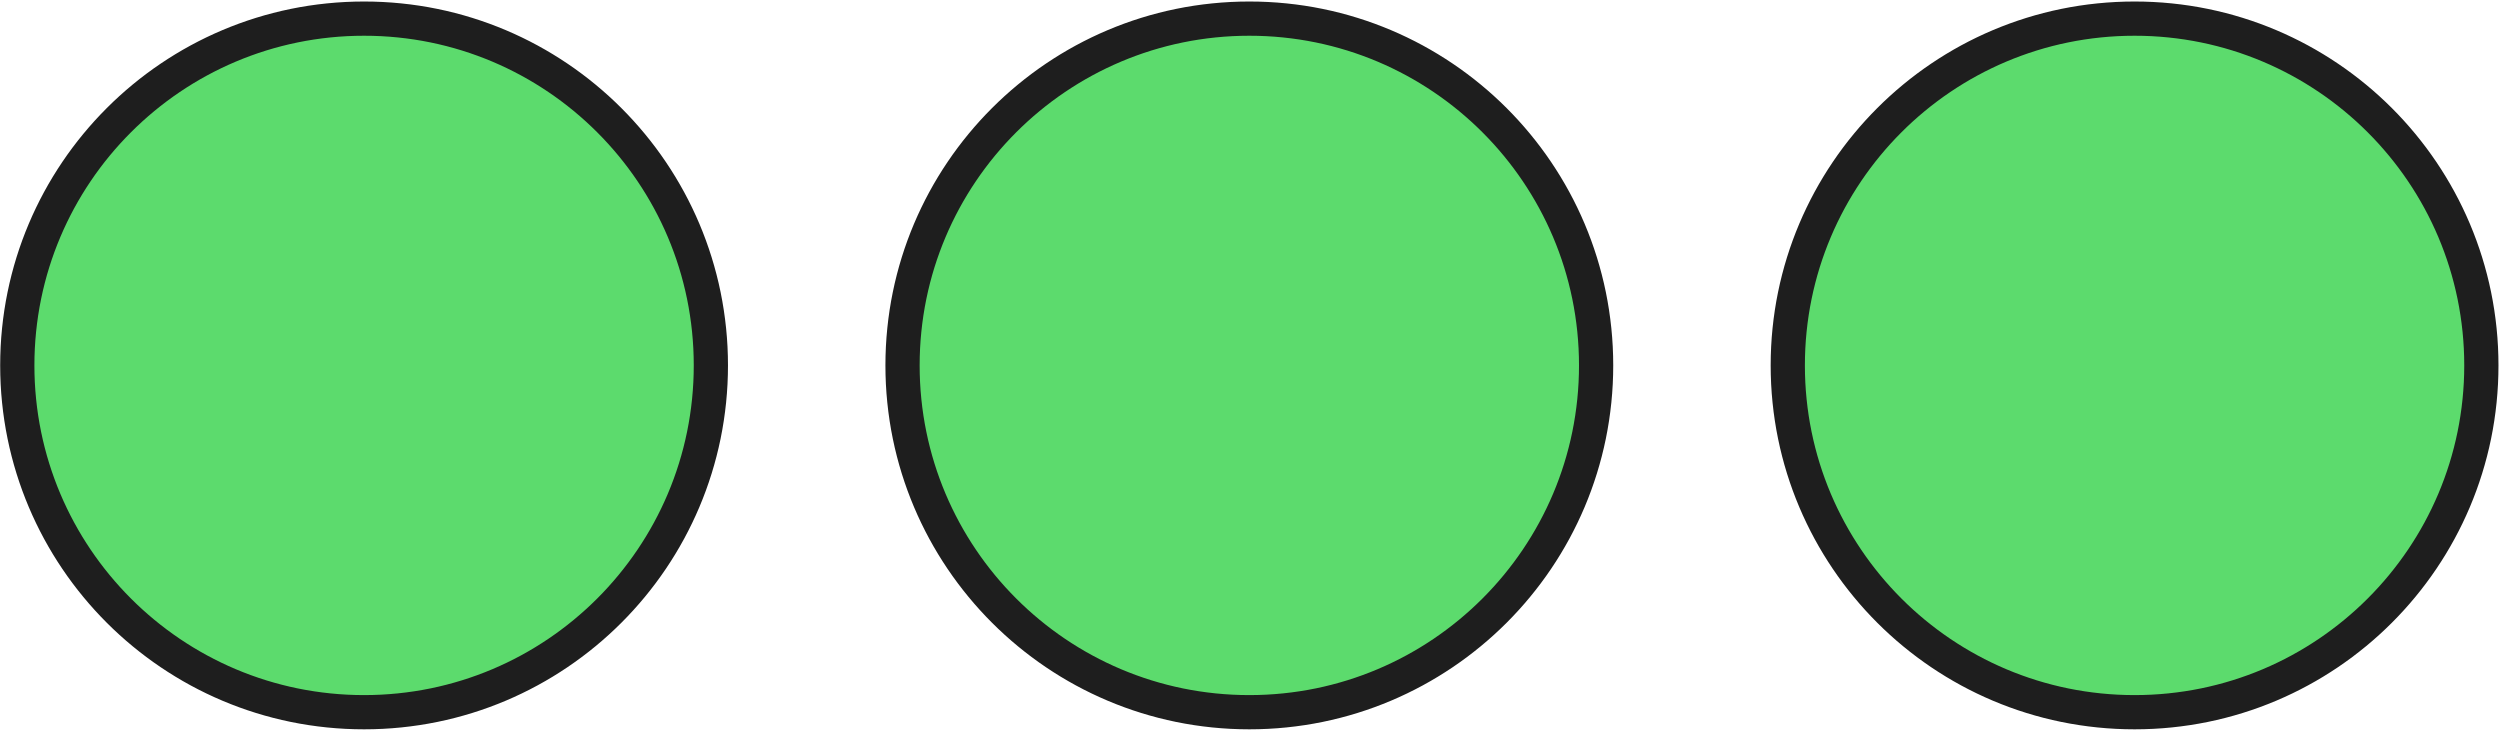 <svg width="487" height="143" viewBox="0 0 487 143" fill="none" xmlns="http://www.w3.org/2000/svg">
<path d="M138.478 71.183C138.478 108.493 108.233 138.738 70.924 138.738C33.614 138.738 3.369 108.493 3.369 71.183C3.369 33.874 33.614 3.629 70.924 3.629C108.233 3.629 138.478 33.874 138.478 71.183Z" fill="#5CDB6D"/>
<path d="M138.478 71.183C138.478 108.493 108.233 138.738 70.924 138.738C33.614 138.738 3.369 108.493 3.369 71.183C3.369 33.874 33.614 3.629 70.924 3.629C108.233 3.629 138.478 33.874 138.478 71.183Z" stroke="#1E1E1E" stroke-width="6.667" stroke-miterlimit="10" stroke-linejoin="round"/>
<path d="M310.924 71.183C310.924 108.493 280.678 138.738 243.369 138.738C206.06 138.738 175.814 108.493 175.814 71.183C175.814 33.874 206.06 3.629 243.369 3.629C280.678 3.629 310.924 33.874 310.924 71.183Z" fill="#5CDB6D"/>
<path d="M310.924 71.183C310.924 108.493 280.678 138.738 243.369 138.738C206.06 138.738 175.814 108.493 175.814 71.183C175.814 33.874 206.06 3.629 243.369 3.629C280.678 3.629 310.924 33.874 310.924 71.183Z" stroke="#1E1E1E" stroke-width="6.667" stroke-miterlimit="10" stroke-linejoin="round"/>
<path d="M483.369 71.183C483.369 108.493 453.124 138.738 415.814 138.738C378.505 138.738 348.26 108.493 348.26 71.183C348.26 33.874 378.505 3.629 415.814 3.629C453.124 3.629 483.369 33.874 483.369 71.183Z" fill="#5CDB6D"/>
<path d="M483.369 71.183C483.369 108.493 453.124 138.738 415.814 138.738C378.505 138.738 348.26 108.493 348.26 71.183C348.26 33.874 378.505 3.629 415.814 3.629C453.124 3.629 483.369 33.874 483.369 71.183Z" stroke="#1E1E1E" stroke-width="6.667" stroke-miterlimit="10" stroke-linejoin="round"/>
</svg>
